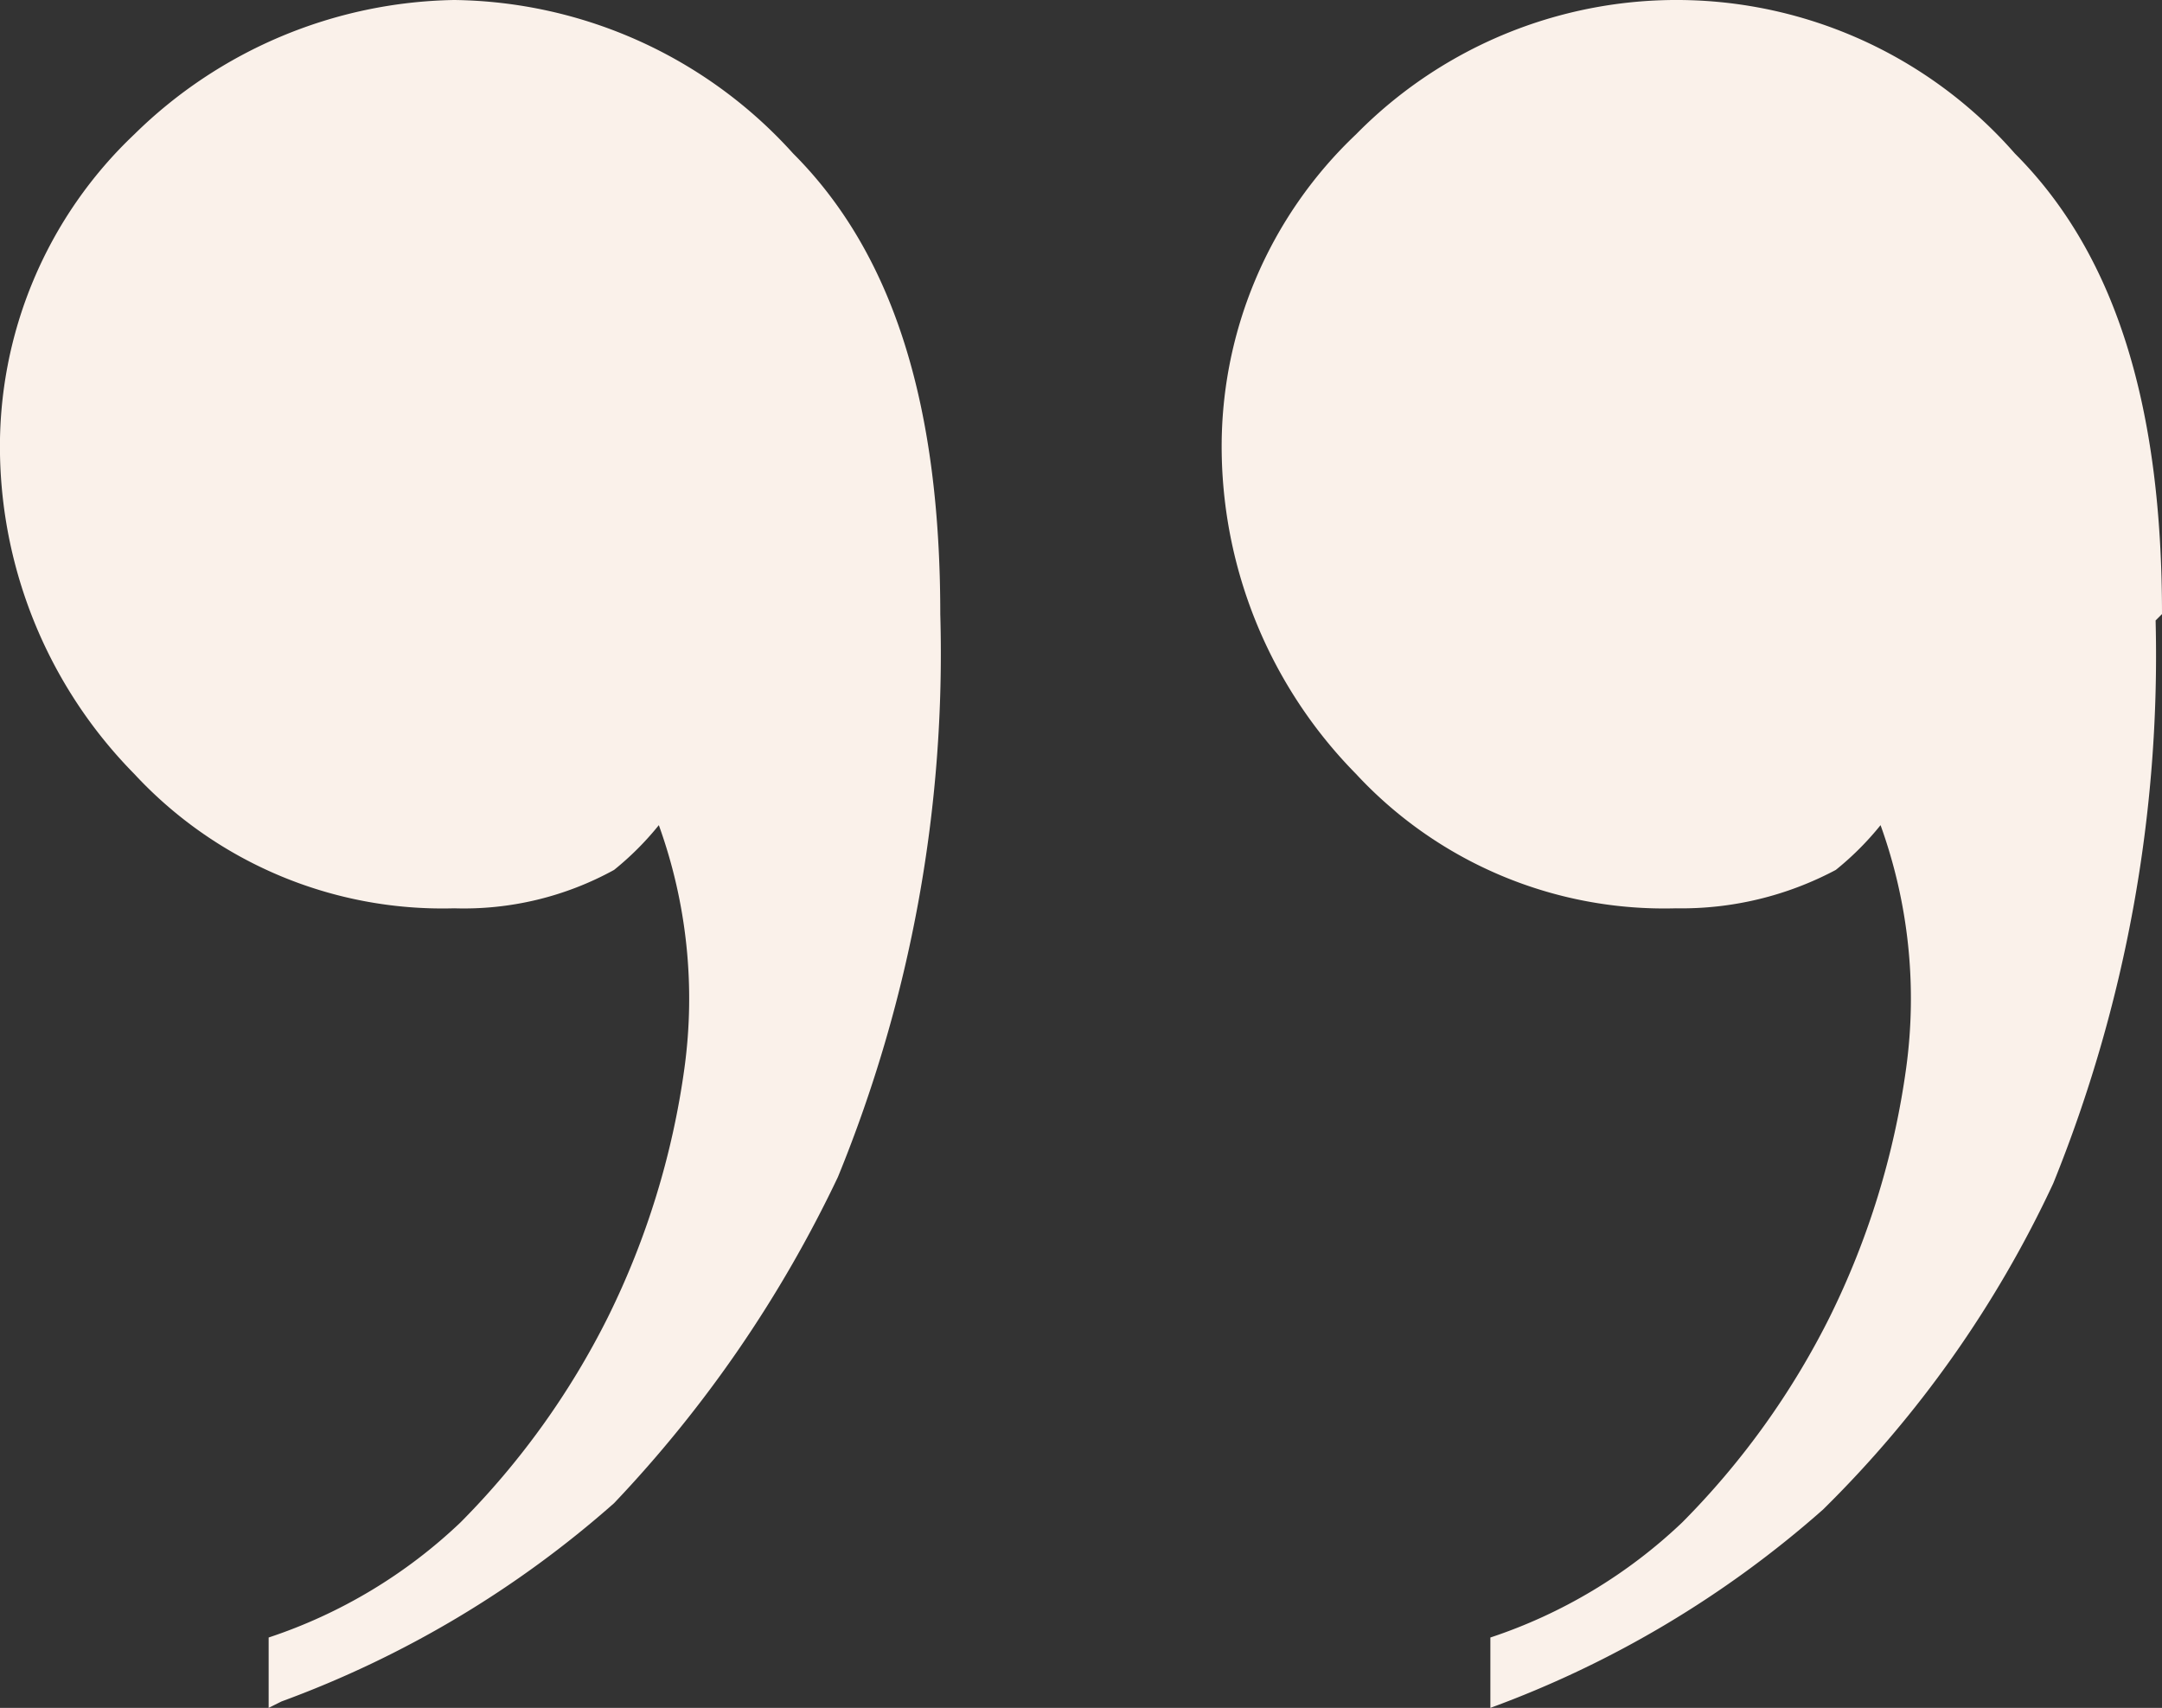 <?xml version="1.0" encoding="UTF-8"?>
<svg xmlns="http://www.w3.org/2000/svg" id="uuid-57ac19a0-5ea6-4958-8095-bb5cfeabbe9c" width="33.8" height="26.7" viewBox="0 0 33.8 26.7">
  <rect x="0" y="0" width="33.8" height="26.7" fill="#333333" stroke="none"/>
  <g id="Group_542" data-name="Group 542" transform="translate(0 0)" style="isolation: isolate">
    <path id="Path_5525" data-name="Path 5525" d="M40,12.7a21.968,21.968,0,0,1-1.6,8.8,17.568,17.568,0,0,1-3.6,5.1,16.322,16.322,0,0,1-5.2,3.1V28.6a7.993,7.993,0,0,0,3-1.8,12.44,12.44,0,0,0,2.3-3.2,12.662,12.662,0,0,0,1.2-3.9,7.99,7.99,0,0,0-.4-3.8,4.62,4.62,0,0,1-.7.7,5.135,5.135,0,0,1-2.5.6,6.568,6.568,0,0,1-5-2.1,7.3,7.3,0,0,1-2.1-5,6.722,6.722,0,0,1,2.1-5,7.028,7.028,0,0,1,10.3.3c1.6,1.6,2.3,4,2.3,7.2h0Zm-29.5,17V28.6a7.993,7.993,0,0,0,3-1.8,12.44,12.44,0,0,0,2.3-3.2A12.662,12.662,0,0,0,17,19.7a7.99,7.99,0,0,0-.4-3.8,4.62,4.62,0,0,1-.7.7,4.871,4.871,0,0,1-2.5.6,6.568,6.568,0,0,1-5-2.1,7.3,7.3,0,0,1-2.1-5,6.722,6.722,0,0,1,2.1-5,7.3,7.3,0,0,1,5-2.1,7.249,7.249,0,0,1,5.3,2.4C20.3,7,21,9.4,21,12.6a21.612,21.612,0,0,1-1.6,8.8,19.625,19.625,0,0,1-3.5,5.1,16.323,16.323,0,0,1-5.2,3.1Z" transform="translate(-6.3 -3)" fill="#faf1ea"></path>
  </g>
</svg>
